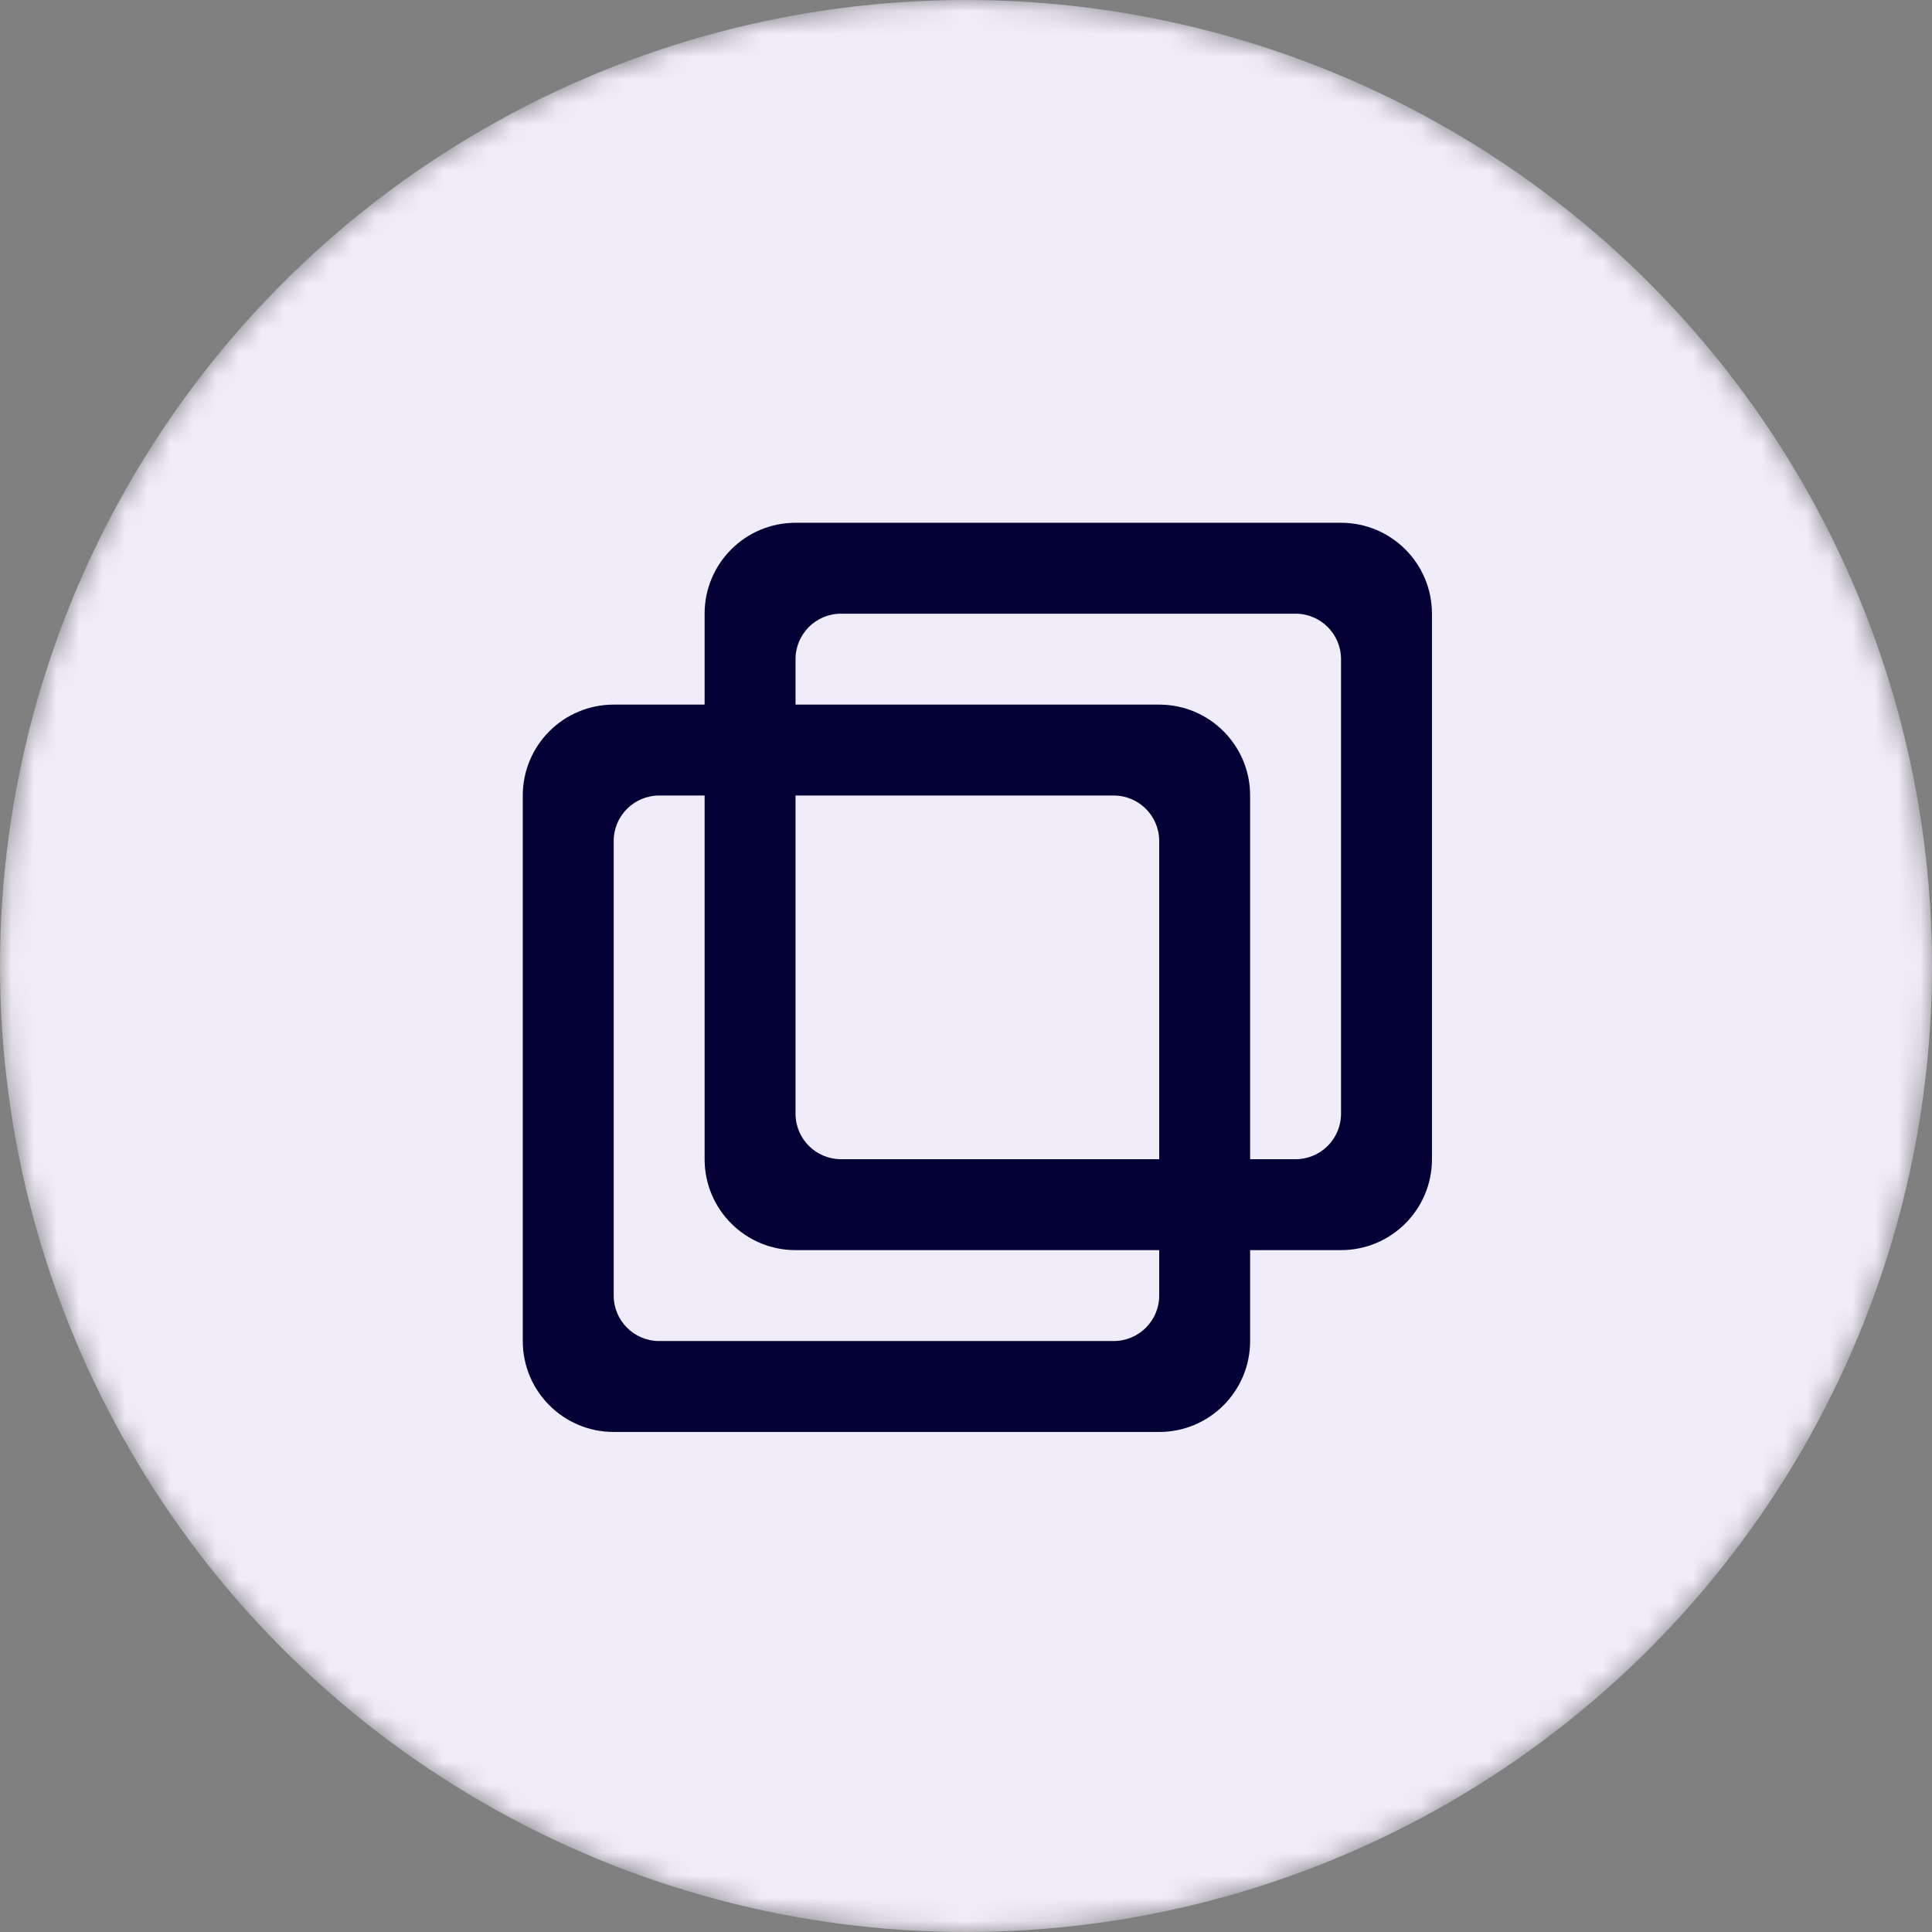 <svg width="85" height="85" viewBox="0 0 85 85" fill="none" xmlns="http://www.w3.org/2000/svg">
<rect x="0" y="0" width="85" height="85" fill="#808080" stroke="none"/>
<mask id="mask0_669_12393" style="mask-type:alpha" maskUnits="userSpaceOnUse" x="0" y="0" width="85" height="85">
<circle cx="42.5" cy="42.5" r="42.5" fill="#D9D9D9"/>
</mask>
<g mask="url(#mask0_669_12393)">
<circle cx="42.5" cy="42.5" r="42.5" fill="#F1ECF9"/>
</g>
<path fill-rule="evenodd" clip-rule="evenodd" d="M57 51H55V35C55 32.79 53.21 31 51 31H35V29C35 27.896 35.896 27 37 27H57C58.104 27 59 27.896 59 29V49C59 50.104 58.104 51 57 51ZM51 51H37C35.896 51 35 50.104 35 49V35H49C50.104 35 51 35.896 51 37V51ZM49 59H29C27.896 59 27 58.104 27 57V37C27 35.896 27.896 35 29 35H31V51C31 53.21 32.79 55 35 55H51V57C51 58.104 50.104 59 49 59ZM59 23H35C32.79 23 31 24.79 31 27V31H27C24.79 31 23 32.79 23 35V59C23 61.21 24.79 63 27 63H51C53.21 63 55 61.21 55 59V55H59C61.21 55 63 53.21 63 51V27C63 24.79 61.21 23 59 23Z" fill="#020034"/>
</svg>